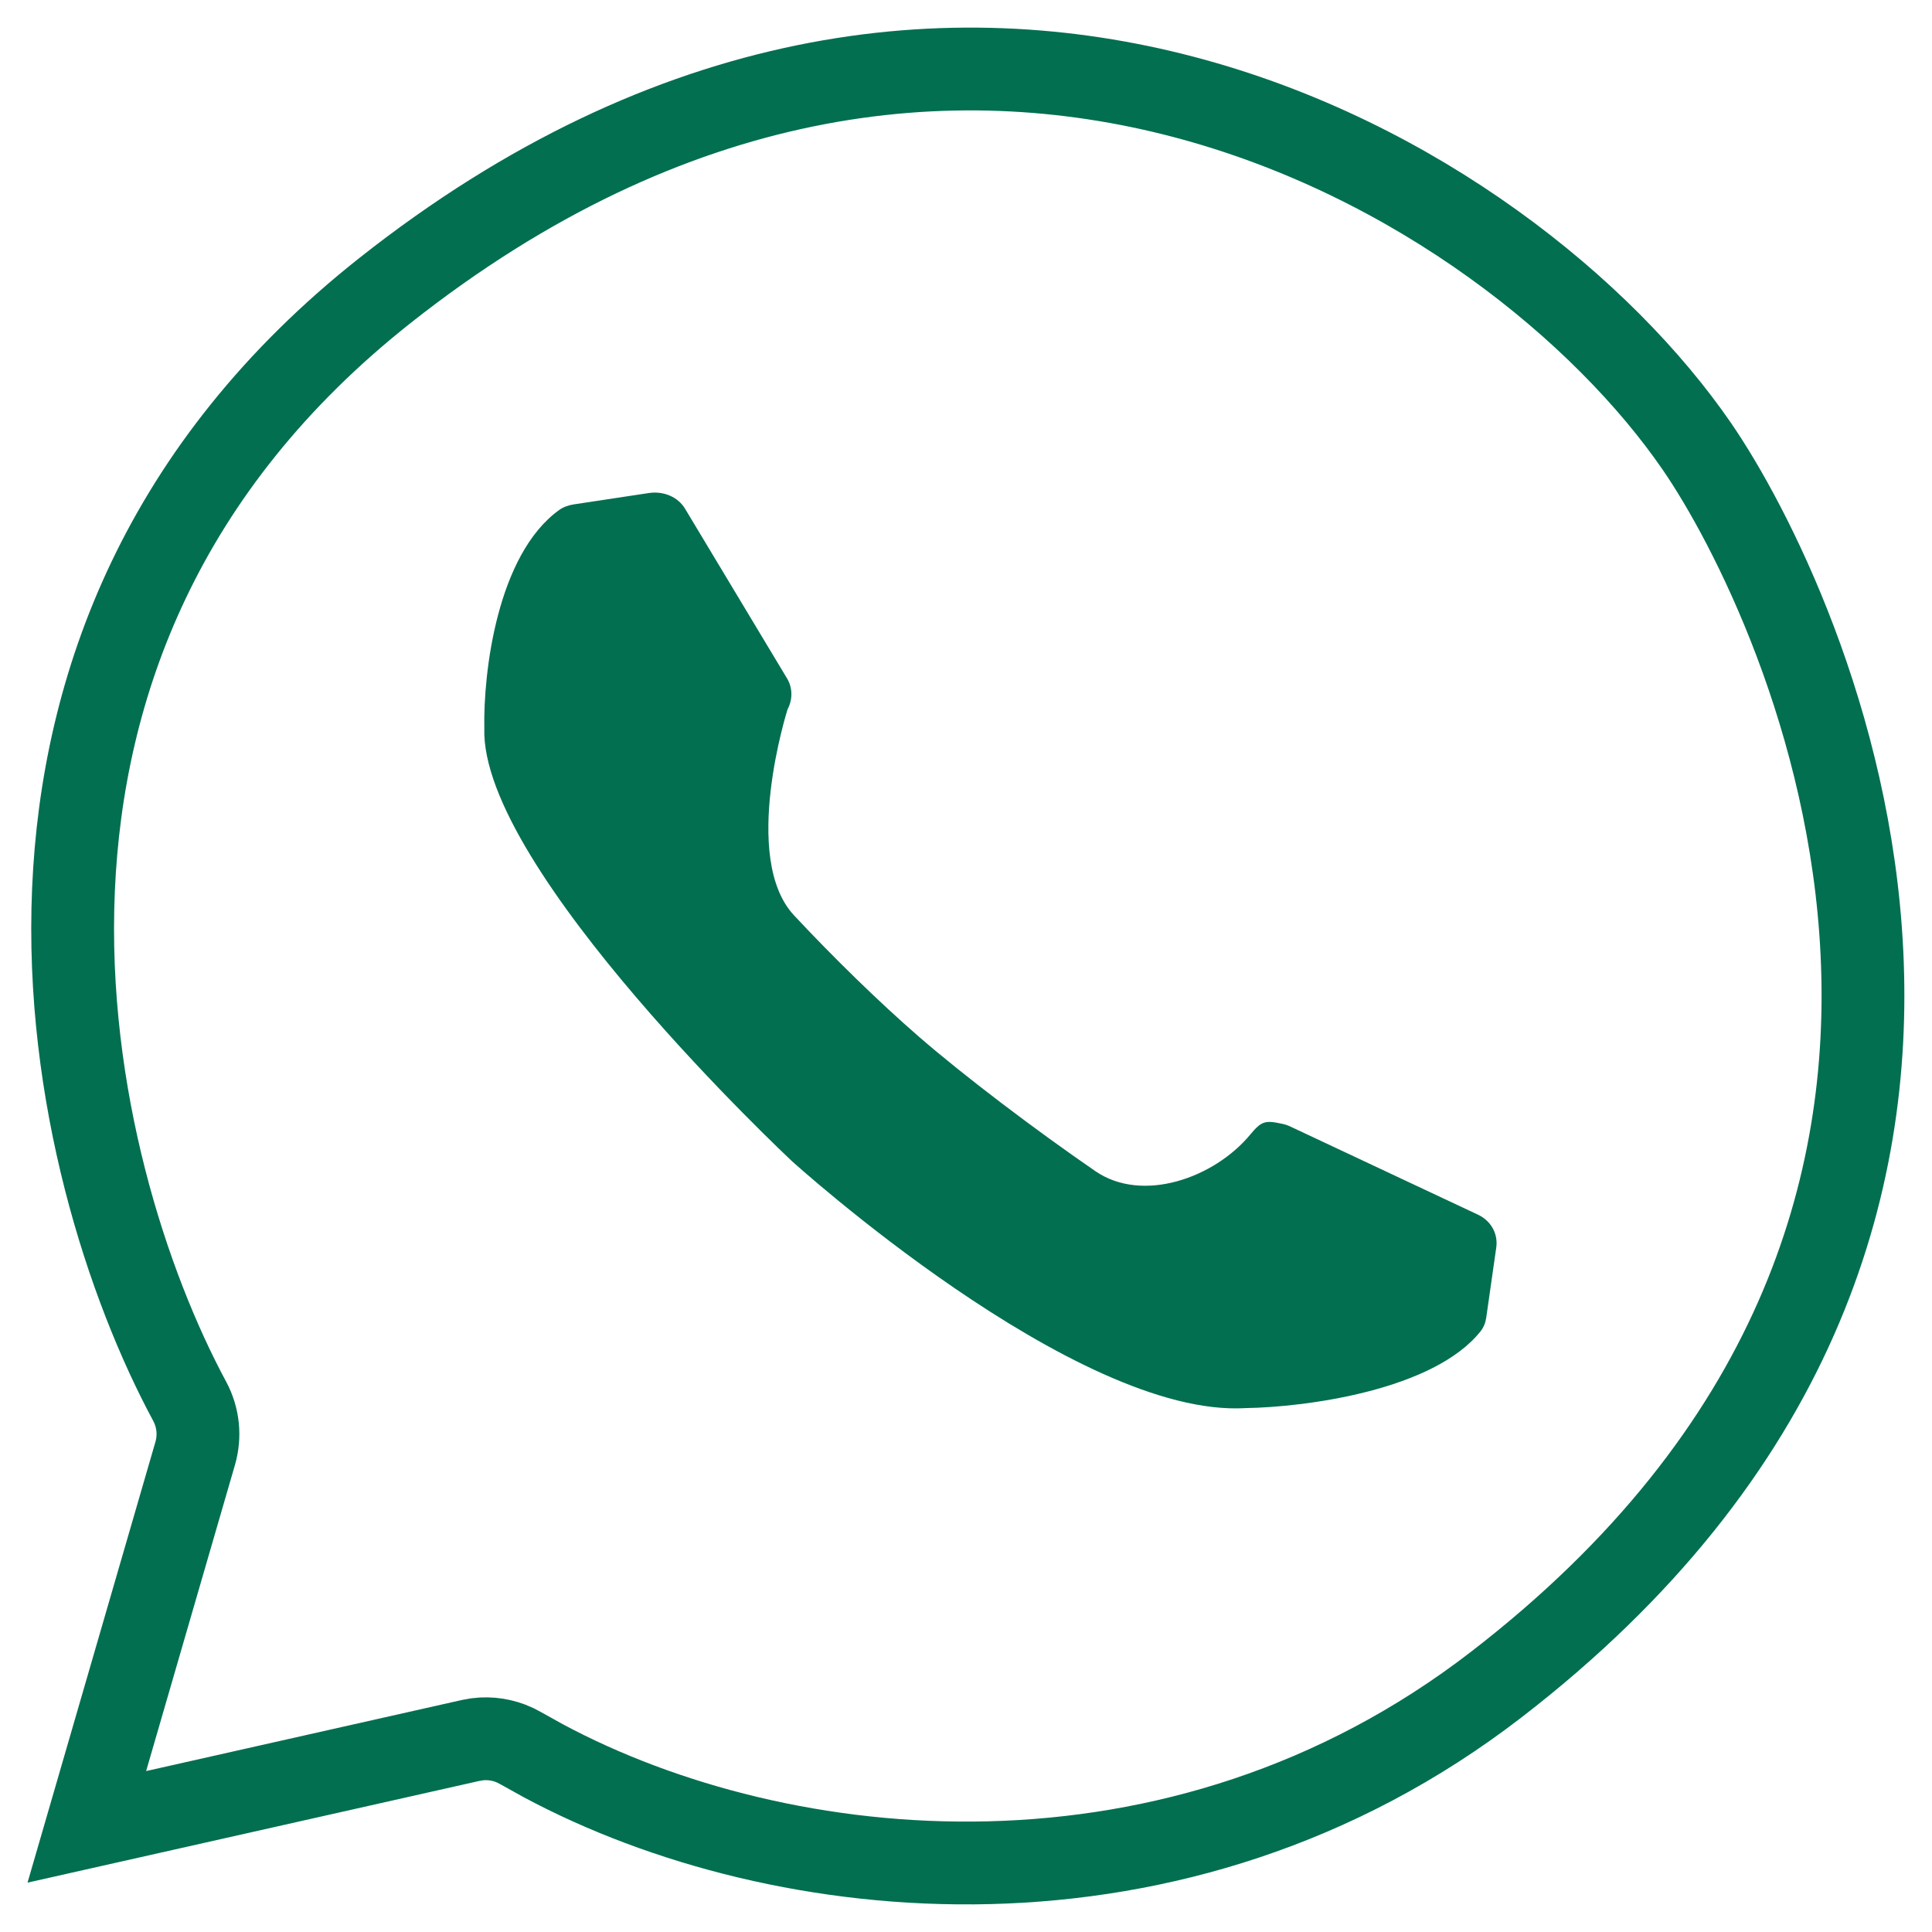 <svg width="35" height="35" viewBox="0 0 35 35" fill="none" xmlns="http://www.w3.org/2000/svg">
<path d="M14.343 21.032C14.343 21.032 8.692 15.745 8.774 13.193C8.754 12.194 9.002 10.056 10.127 9.241C10.206 9.184 10.3 9.152 10.396 9.137L11.753 8.932C12.022 8.891 12.283 9.003 12.411 9.217L14.258 12.29C14.36 12.46 14.363 12.669 14.267 12.852C14.267 12.852 13.411 15.542 14.386 16.584C15.091 17.339 15.919 18.149 16.646 18.78C17.46 19.487 18.768 20.478 19.846 21.218C20.695 21.8 21.994 21.345 22.651 20.552C22.855 20.306 22.921 20.292 23.233 20.36C23.282 20.37 23.329 20.386 23.375 20.408L26.775 22.005C27.011 22.116 27.142 22.352 27.106 22.601L26.925 23.867C26.912 23.956 26.881 24.043 26.823 24.116C25.973 25.187 23.655 25.492 22.567 25.509C19.483 25.695 14.343 21.032 14.343 21.032Z" fill="#026F50"/>
<path d="M6.979 5.259C12.171 1.157 17.245 0.653 21.44 1.755C25.676 2.868 29.05 5.628 30.74 8.086C31.712 9.499 33.53 13.046 33.731 17.27C33.931 21.442 32.559 26.315 27.102 30.521C21.333 34.969 14.16 34.21 9.845 31.899L9.437 31.672L9.332 31.617C9.119 31.518 8.881 31.479 8.645 31.509L8.526 31.53L1.573 33.095L3.536 26.33C3.628 26.013 3.592 25.675 3.436 25.385C2.315 23.304 1.171 19.846 1.331 16.12C1.49 12.422 2.928 8.459 6.979 5.259Z" stroke="#026F50" stroke-width="1.5"/>
</svg>

